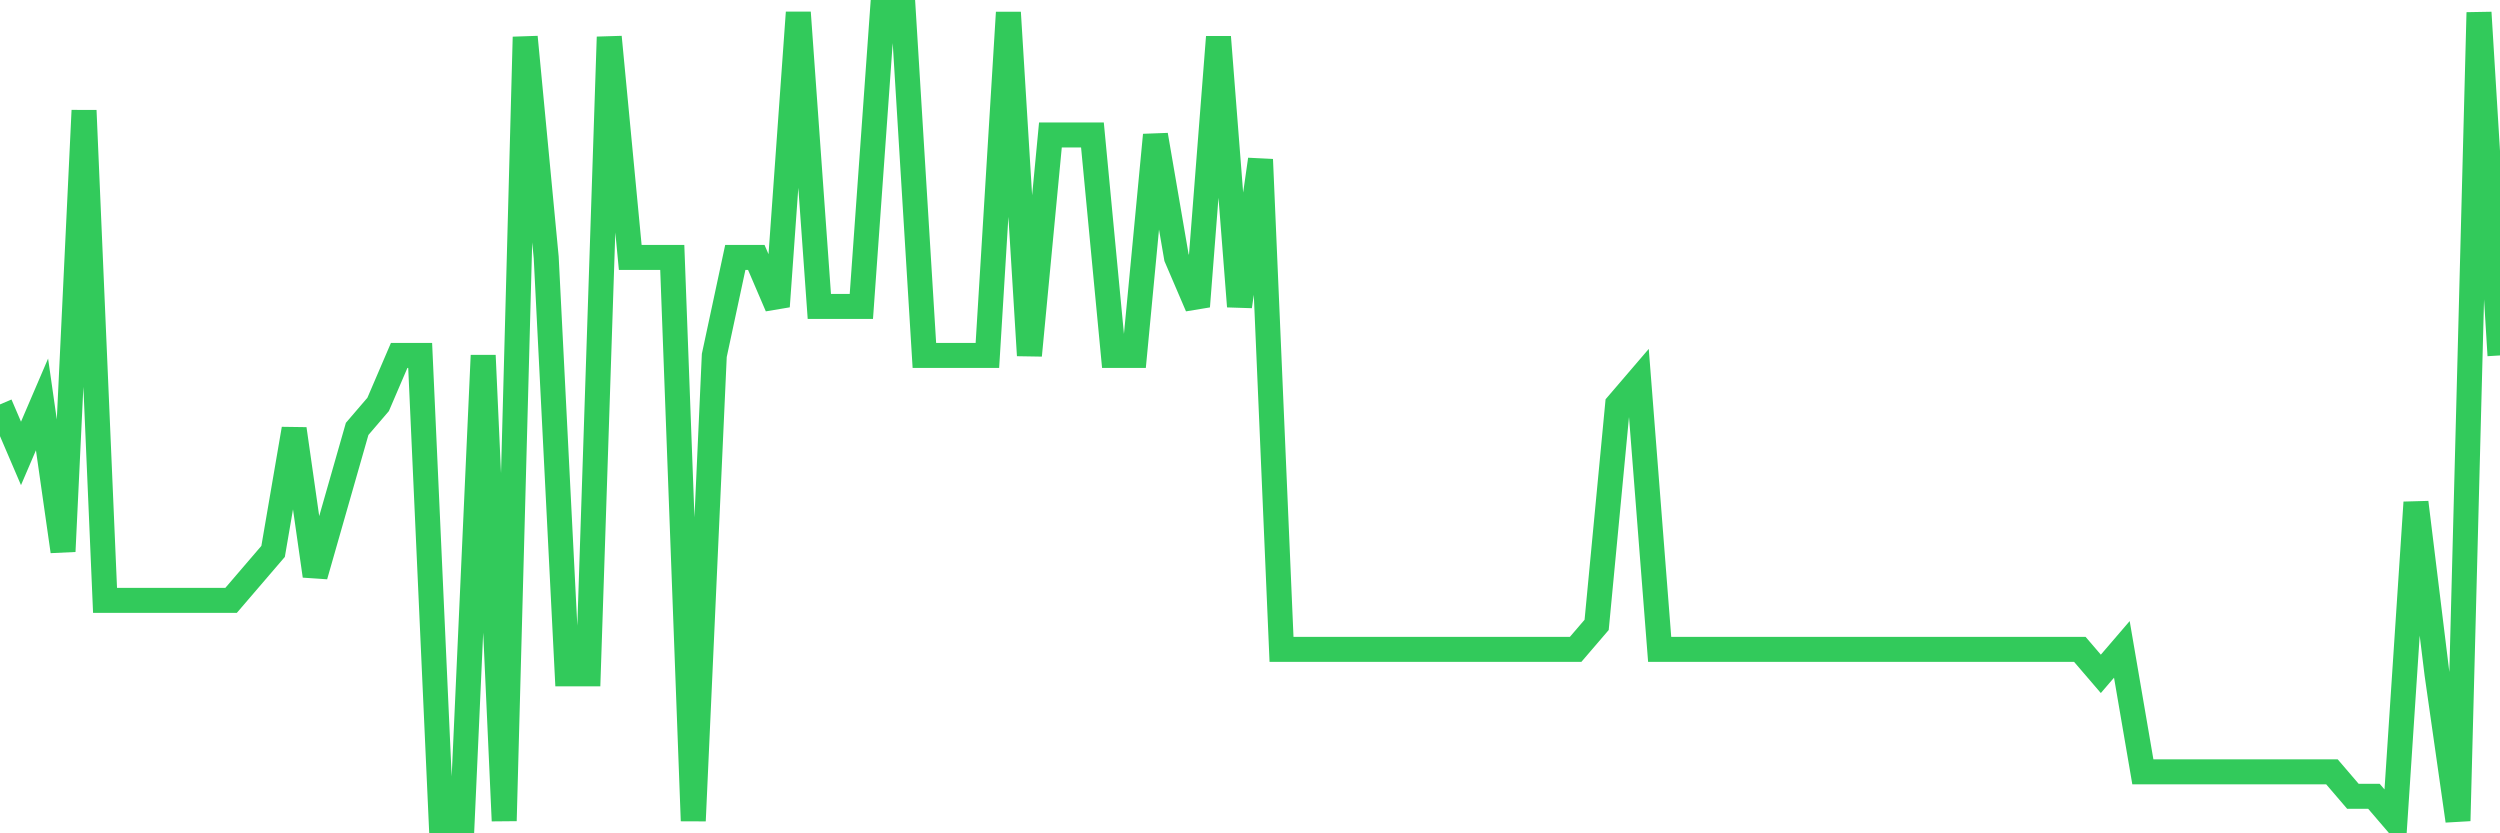 <svg
  xmlns="http://www.w3.org/2000/svg"
  xmlns:xlink="http://www.w3.org/1999/xlink"
  width="120"
  height="40"
  viewBox="0 0 120 40"
  preserveAspectRatio="none"
>
  <polyline
    points="0,19.412 1.008,21.764 2.017,19.412 3.025,26.467 4.034,5.303 5.042,28.818 6.05,28.818 7.059,28.818 8.067,28.818 9.076,28.818 10.084,28.818 11.092,28.818 12.101,27.642 13.109,26.467 14.118,20.588 15.126,27.642 16.134,24.115 17.143,20.588 18.151,19.412 19.16,17.061 20.168,17.061 21.176,39.4 22.185,39.4 23.193,17.061 24.202,39.4 25.21,1.776 26.218,12.358 27.227,32.345 28.235,32.345 29.244,1.776 30.252,12.358 31.261,12.358 32.269,12.358 33.277,39.4 34.286,17.061 35.294,12.358 36.303,12.358 37.311,14.709 38.319,0.6 39.328,14.709 40.336,14.709 41.345,14.709 42.353,0.6 43.361,0.6 44.37,17.061 45.378,17.061 46.387,17.061 47.395,17.061 48.403,0.6 49.412,17.061 50.42,6.479 51.429,6.479 52.437,6.479 53.445,17.061 54.454,17.061 55.462,6.479 56.471,12.358 57.479,14.709 58.487,1.776 59.496,14.709 60.504,7.655 61.513,31.17 62.521,31.17 63.529,31.17 64.538,31.17 65.546,31.17 66.555,31.17 67.563,31.17 68.571,31.17 69.58,31.17 70.588,31.17 71.597,31.17 72.605,31.17 73.613,31.17 74.622,31.17 75.63,31.17 76.639,29.994 77.647,19.412 78.655,18.236 79.664,31.17 80.672,31.17 81.681,31.17 82.689,31.17 83.697,31.17 84.706,31.17 85.714,31.17 86.723,31.17 87.731,31.17 88.739,31.17 89.748,31.17 90.756,31.17 91.765,31.17 92.773,31.17 93.782,31.17 94.79,31.17 95.798,31.17 96.807,31.17 97.815,31.17 98.824,31.17 99.832,31.17 100.84,32.345 101.849,31.17 102.857,37.048 103.866,37.048 104.874,37.048 105.882,37.048 106.891,37.048 107.899,37.048 108.908,37.048 109.916,37.048 110.924,37.048 111.933,37.048 112.941,38.224 113.95,38.224 114.958,39.4 115.966,24.115 116.975,32.345 117.983,39.4 118.992,0.6 120,17.061"
    fill="none"
    stroke="#32ca5b"
    stroke-width="1.2"
  >
  </polyline>
</svg>